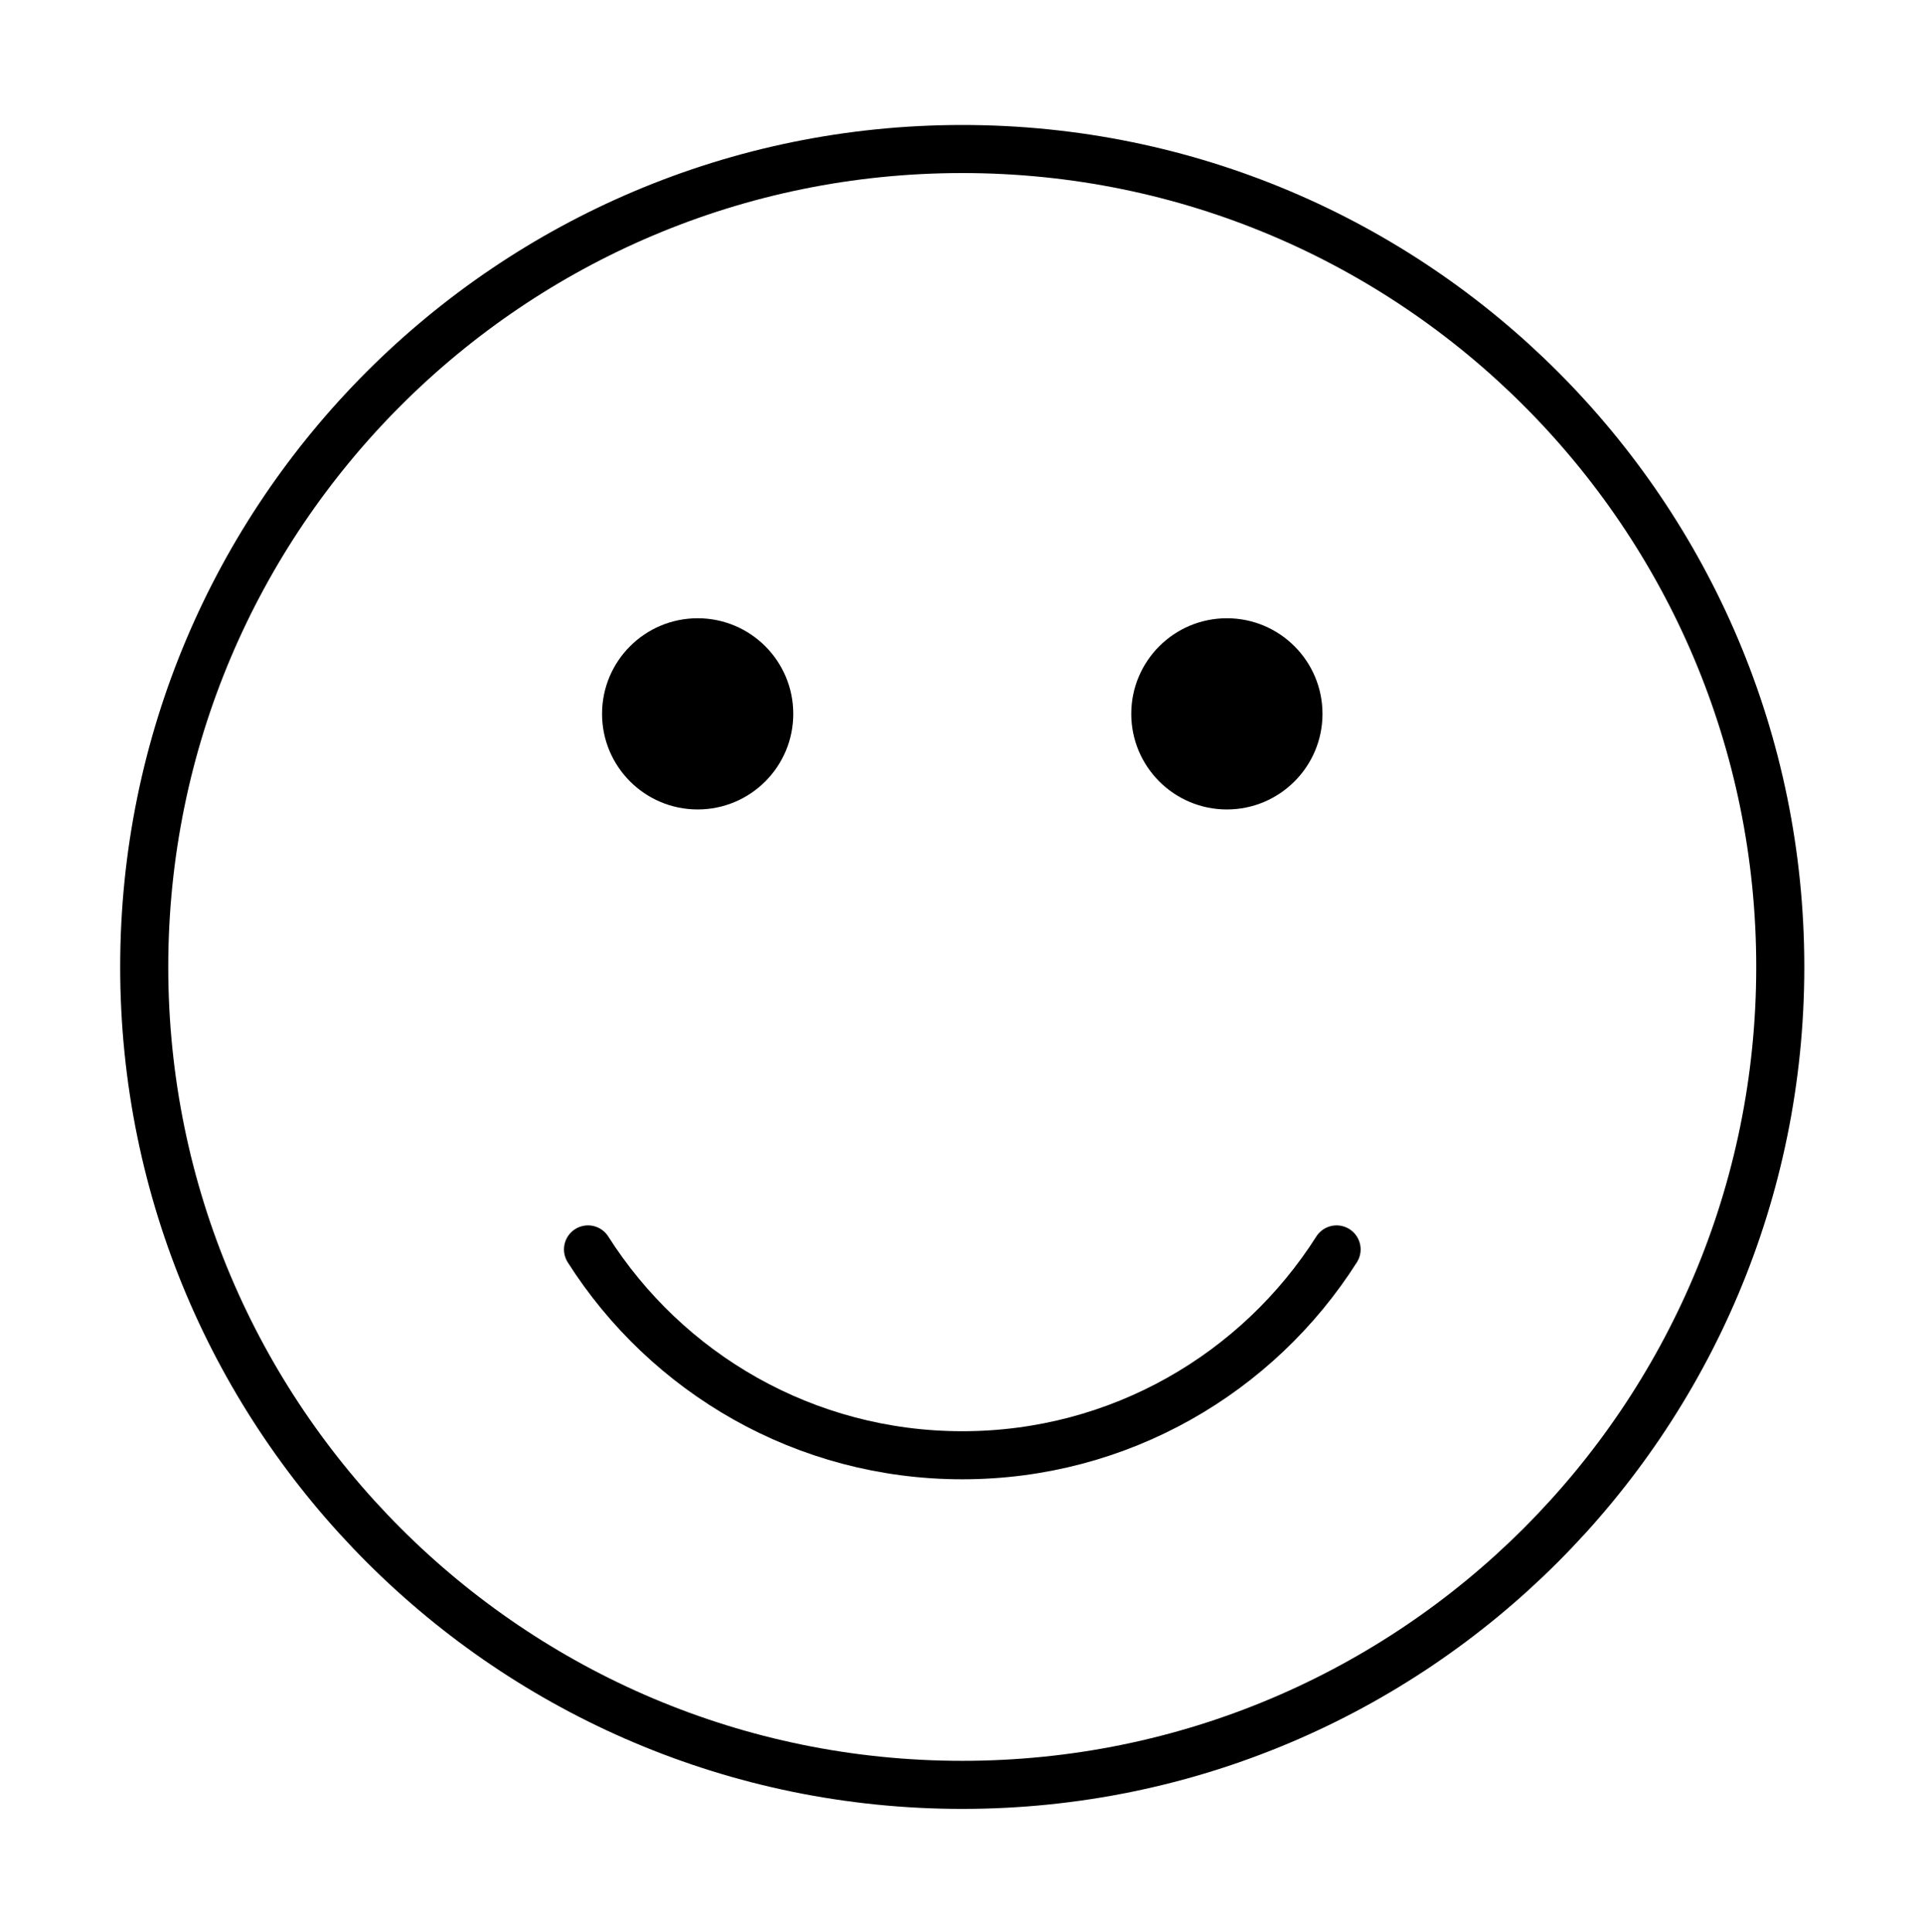 <svg xmlns="http://www.w3.org/2000/svg" fill="none" viewBox="0 0 200 201" height="201" width="200">
<path stroke-linejoin="round" stroke-linecap="round" stroke-width="5" stroke="black" d="M100.078 185.656C147.065 185.656 185.156 147.565 185.156 100.578C185.156 53.591 147.065 15.5 100.078 15.5C53.091 15.5 15 53.591 15 100.578C15 147.565 53.091 185.656 100.078 185.656Z"></path>
<path stroke-linejoin="round" stroke-linecap="round" stroke-width="5" stroke="black" d="M139.01 129.961C130.837 142.831 116.457 151.371 100.083 151.371C83.709 151.371 69.329 142.831 61.156 129.961"></path>
<path fill="black" d="M72.561 84.196C78.053 84.196 82.505 79.744 82.505 74.252C82.505 68.76 78.053 64.309 72.561 64.309C67.069 64.309 62.617 68.76 62.617 74.252C62.617 79.744 67.069 84.196 72.561 84.196Z"></path>
<path fill="black" d="M127.6 84.196C133.092 84.196 137.544 79.744 137.544 74.252C137.544 68.76 133.092 64.309 127.6 64.309C122.108 64.309 117.656 68.76 117.656 74.252C117.656 79.744 122.108 84.196 127.6 84.196Z"></path>
</svg>
